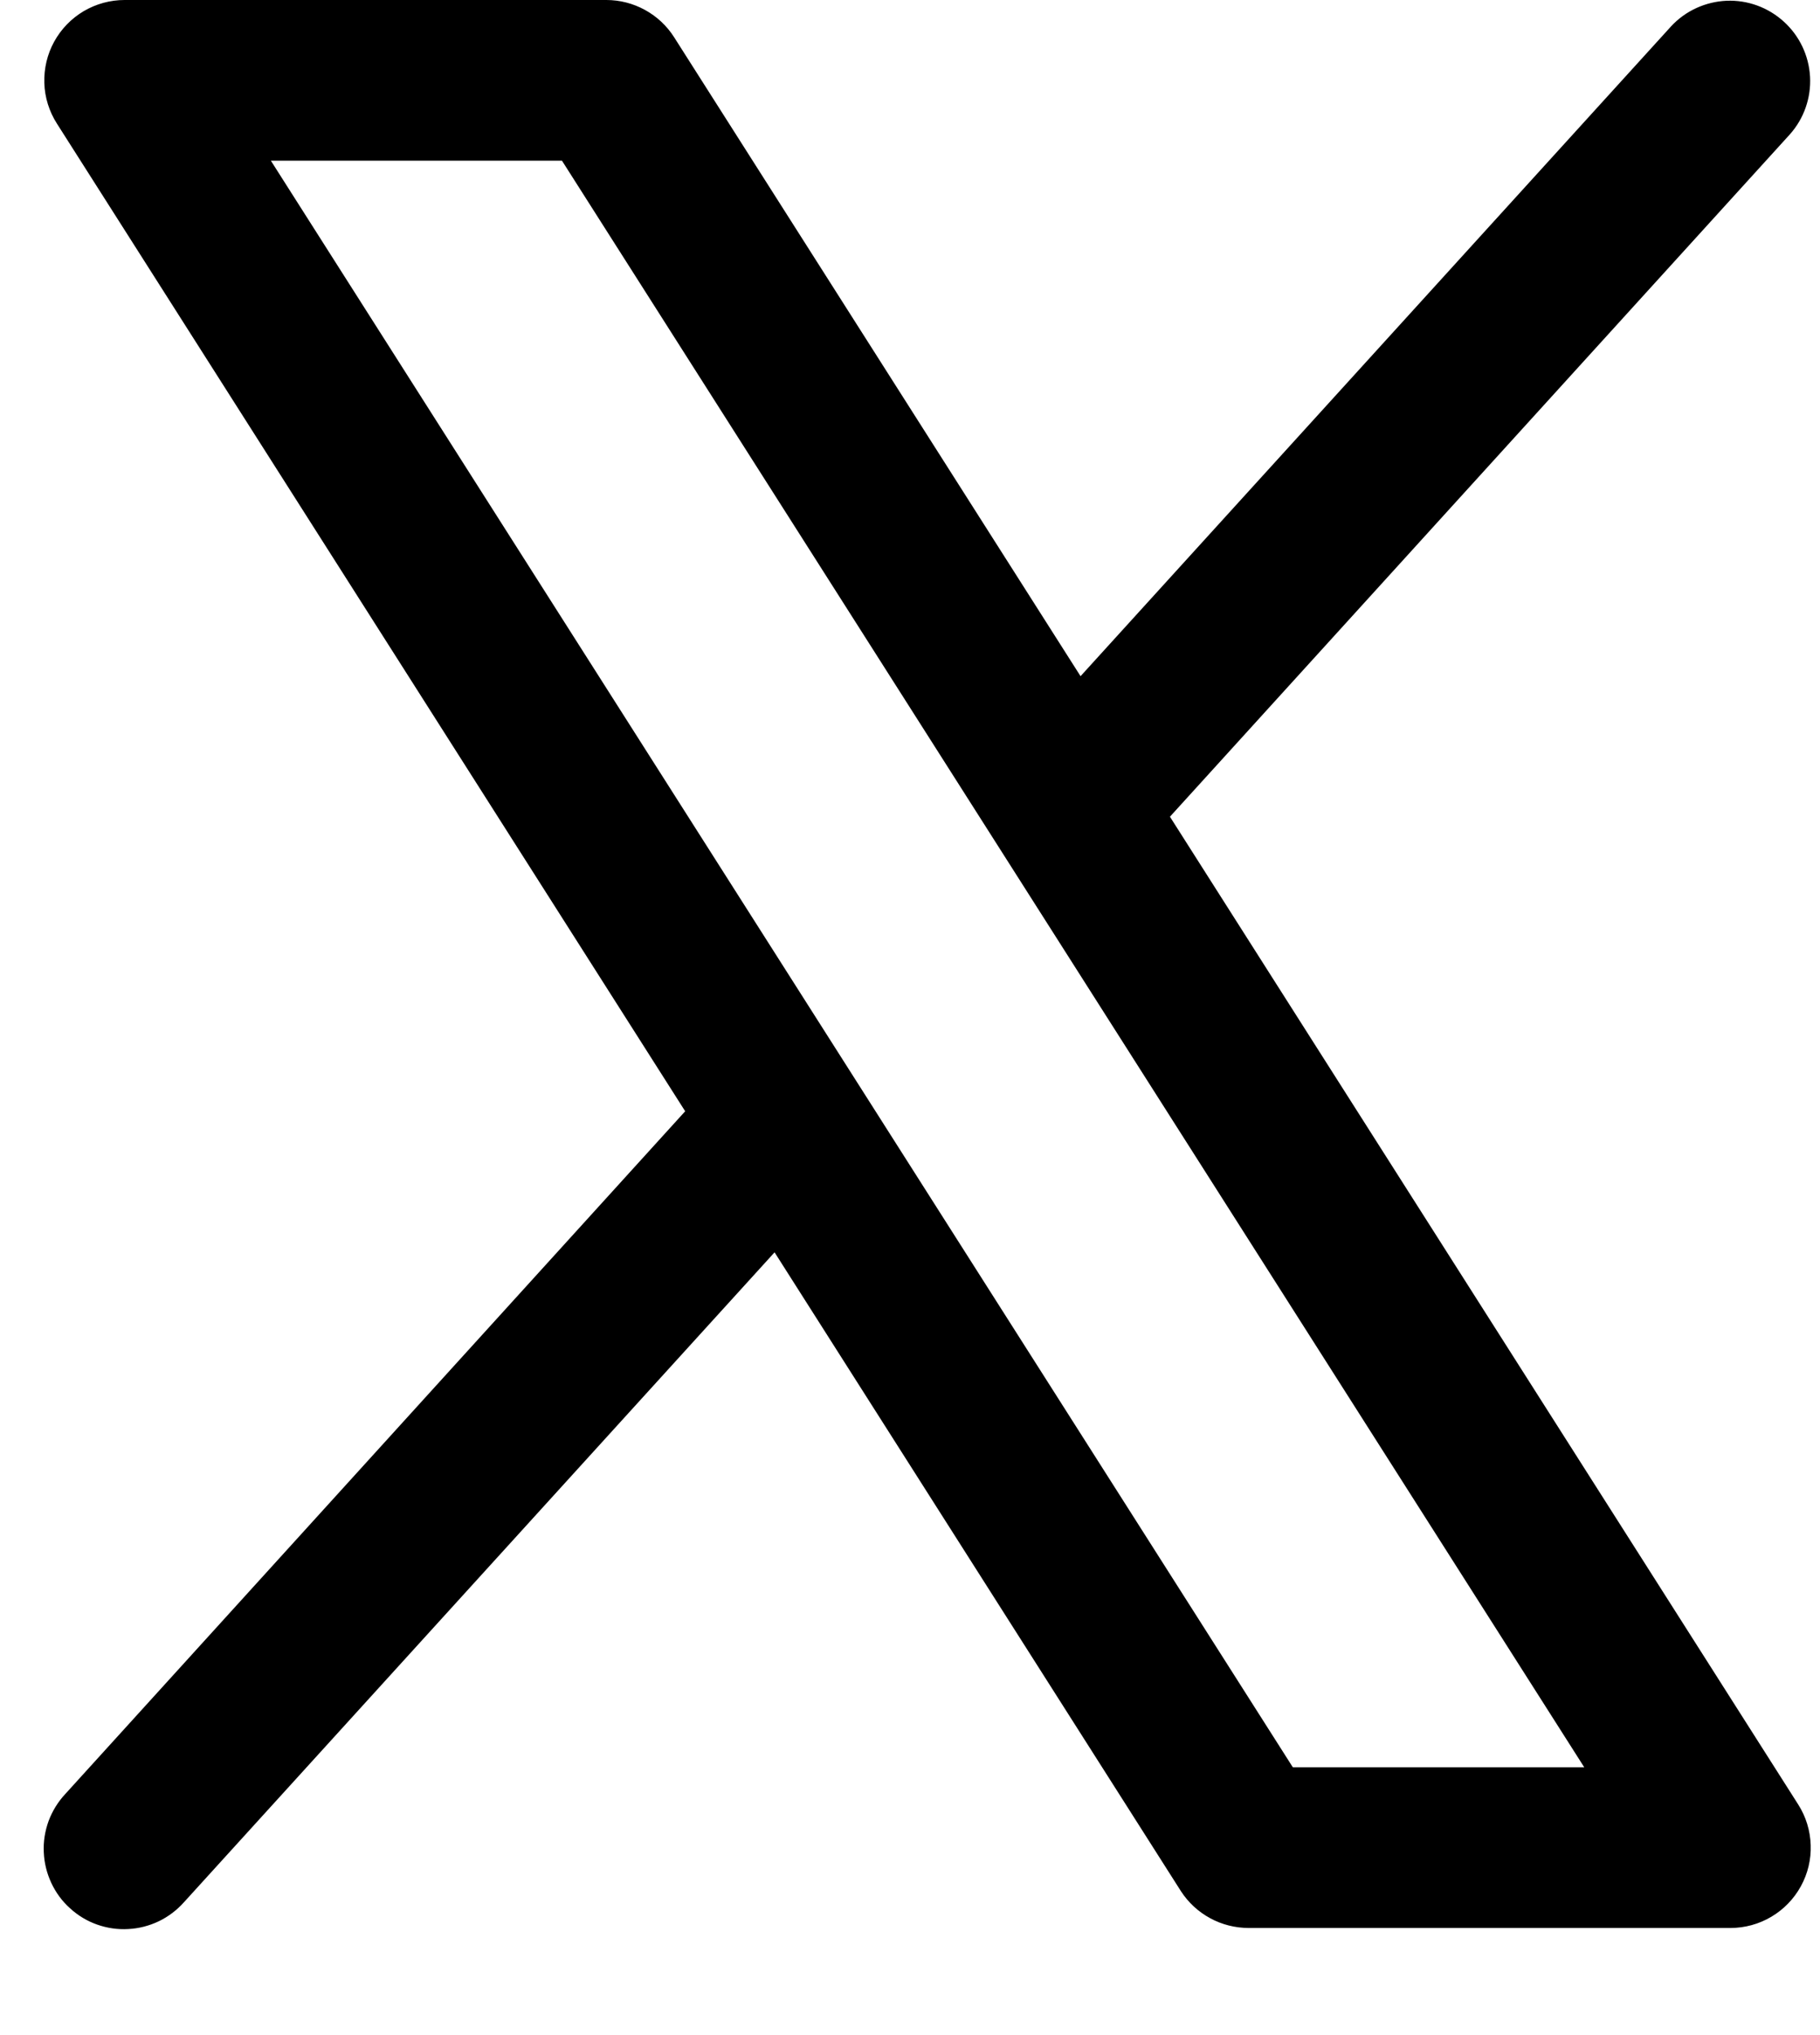 <svg width="17" height="19" viewBox="0 0 17 19" fill="none" xmlns="http://www.w3.org/2000/svg">
<path d="M16.797 16.848L10.928 7.625L16.719 1.254C16.85 1.107 16.918 0.913 16.907 0.716C16.896 0.519 16.808 0.334 16.662 0.202C16.516 0.069 16.324 -0.001 16.127 0.007C15.93 0.016 15.743 0.101 15.609 0.246L10.093 6.313L6.297 0.348C6.229 0.241 6.136 0.154 6.025 0.093C5.914 0.032 5.79 3.91221e-05 5.664 8.87202e-08H1.164C1.03 -6.53095e-05 0.898 0.036 0.782 0.104C0.666 0.173 0.571 0.271 0.506 0.389C0.441 0.507 0.41 0.64 0.414 0.775C0.418 0.909 0.459 1.04 0.531 1.153L6.4 10.375L0.609 16.75C0.541 16.823 0.489 16.908 0.454 17.001C0.42 17.095 0.404 17.194 0.409 17.293C0.413 17.392 0.437 17.489 0.479 17.579C0.521 17.669 0.58 17.75 0.654 17.816C0.727 17.883 0.813 17.935 0.906 17.968C1 18.001 1.099 18.016 1.198 18.01C1.297 18.005 1.394 17.98 1.484 17.937C1.573 17.894 1.653 17.833 1.719 17.759L7.235 11.692L11.031 17.657C11.099 17.762 11.193 17.849 11.304 17.909C11.414 17.969 11.538 18 11.664 18H16.164C16.298 18 16.43 17.964 16.546 17.895C16.661 17.827 16.756 17.729 16.821 17.611C16.886 17.493 16.918 17.36 16.913 17.226C16.909 17.092 16.869 16.961 16.797 16.848ZM12.076 16.5L2.53 1.5H5.249L14.798 16.5H12.076Z" fill="#000"/>
</svg>

